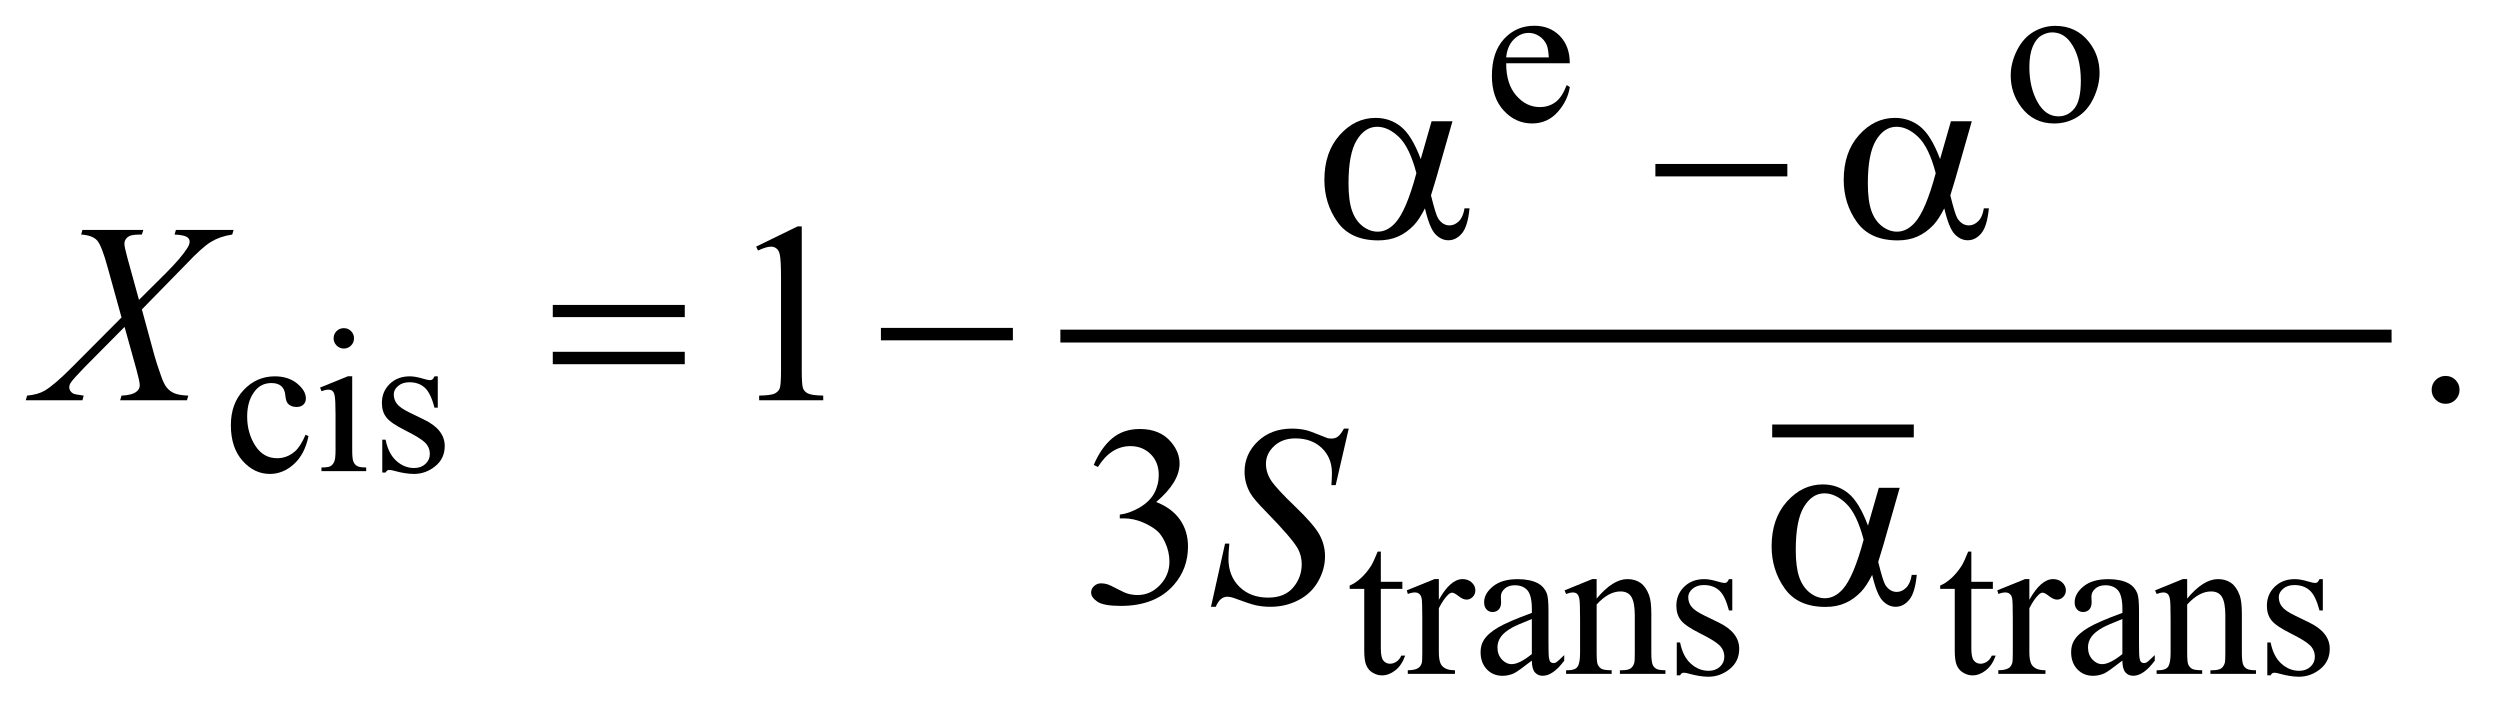 <?xml version="1.0" encoding="UTF-8"?>
<!DOCTYPE svg PUBLIC '-//W3C//DTD SVG 1.0//EN'
          'http://www.w3.org/TR/2001/REC-SVG-20010904/DTD/svg10.dtd'>
<svg stroke-dasharray="none" shape-rendering="auto" xmlns="http://www.w3.org/2000/svg" font-family="'Dialog'" text-rendering="auto" width="153" fill-opacity="1" color-interpolation="auto" color-rendering="auto" preserveAspectRatio="xMidYMid meet" font-size="12px" viewBox="0 0 153 43" fill="black" xmlns:xlink="http://www.w3.org/1999/xlink" stroke="black" image-rendering="auto" stroke-miterlimit="10" stroke-linecap="square" stroke-linejoin="miter" font-style="normal" stroke-width="1" height="43" stroke-dashoffset="0" font-weight="normal" stroke-opacity="1"
><!--Generated by the Batik Graphics2D SVG Generator--><defs id="genericDefs"
  /><g
  ><defs id="defs1"
    ><clipPath clipPathUnits="userSpaceOnUse" id="clipPath1"
      ><path d="M-1 -1 L95.51 -1 L95.51 26.278 L-1 26.278 L-1 -1 Z"
      /></clipPath
      ><clipPath clipPathUnits="userSpaceOnUse" id="clipPath2"
      ><path d="M-0 -0 L-0 25.278 L94.51 25.278 L94.51 -0 Z"
      /></clipPath
    ></defs
    ><g stroke-width="0.5" transform="scale(1.576,1.576) translate(1,1) matrix(1,0,0,1,0,0)"
    ><line y2="15.735" fill="none" x1="68.069" clip-path="url(#clipPath2)" x2="73.067" y1="15.735"
    /></g
    ><g stroke-width="0.5" transform="matrix(1.576,0,0,1.576,1.576,1.576)"
    ><line y2="12.051" fill="none" x1="40.427" clip-path="url(#clipPath2)" x2="91.621" y1="12.051"
    /></g
    ><g stroke-width="0.5" transform="matrix(1.576,0,0,1.576,1.576,1.576)"
    ><path d="M57.489 1.456 C57.486 1.987 57.615 2.403 57.875 2.705 C58.136 3.007 58.441 3.158 58.793 3.158 C59.027 3.158 59.231 3.094 59.404 2.965 C59.577 2.836 59.721 2.616 59.839 2.303 L59.96 2.381 C59.905 2.737 59.747 3.062 59.484 3.355 C59.22 3.647 58.891 3.794 58.496 3.794 C58.066 3.794 57.699 3.627 57.393 3.293 C57.086 2.959 56.934 2.509 56.934 1.944 C56.934 1.333 57.09 0.856 57.405 0.513 C57.718 0.171 58.112 0 58.585 0 C58.985 0 59.315 0.132 59.573 0.396 C59.83 0.66 59.959 1.014 59.959 1.456 L57.489 1.456 ZM57.489 1.229 L59.144 1.229 C59.13 1 59.103 0.839 59.062 0.746 C58.997 0.6 58.9 0.485 58.771 0.402 C58.642 0.319 58.507 0.277 58.367 0.277 C58.151 0.277 57.958 0.361 57.787 0.529 C57.617 0.697 57.517 0.93 57.489 1.229 Z" stroke="none" clip-path="url(#clipPath2)"
    /></g
    ><g stroke-width="0.5" transform="matrix(1.576,0,0,1.576,1.576,1.576)"
    ><path d="M78.809 0.004 C79.35 0.004 79.786 0.21 80.113 0.621 C80.392 0.972 80.531 1.375 80.531 1.831 C80.531 2.151 80.454 2.475 80.301 2.803 C80.148 3.131 79.936 3.378 79.667 3.545 C79.397 3.712 79.097 3.795 78.767 3.795 C78.228 3.795 77.8 3.58 77.483 3.151 C77.214 2.789 77.081 2.383 77.081 1.933 C77.081 1.605 77.162 1.279 77.325 0.955 C77.487 0.631 77.702 0.392 77.967 0.237 C78.231 0.082 78.512 0.004 78.809 0.004 ZM78.688 0.258 C78.55 0.258 78.412 0.299 78.272 0.381 C78.133 0.463 78.02 0.607 77.934 0.813 C77.848 1.019 77.805 1.283 77.805 1.605 C77.805 2.126 77.909 2.575 78.116 2.952 C78.323 3.329 78.595 3.518 78.934 3.518 C79.186 3.518 79.395 3.414 79.559 3.206 C79.723 2.998 79.804 2.64 79.804 2.133 C79.804 1.498 79.668 0.998 79.395 0.634 C79.209 0.382 78.974 0.258 78.688 0.258 Z" stroke="none" clip-path="url(#clipPath2)"
    /></g
    ><g stroke-width="0.5" transform="matrix(1.576,0,0,1.576,1.576,1.576)"
    ><path d="M10.979 15.936 C10.882 16.407 10.694 16.769 10.413 17.023 C10.132 17.277 9.821 17.404 9.48 17.404 C9.074 17.404 8.72 17.233 8.418 16.892 C8.116 16.551 7.965 16.091 7.965 15.51 C7.965 14.948 8.132 14.491 8.466 14.141 C8.8 13.789 9.202 13.614 9.671 13.614 C10.023 13.614 10.311 13.707 10.538 13.893 C10.765 14.079 10.878 14.272 10.878 14.472 C10.878 14.572 10.846 14.652 10.782 14.712 C10.718 14.774 10.629 14.804 10.514 14.804 C10.361 14.804 10.244 14.754 10.167 14.656 C10.123 14.601 10.093 14.498 10.079 14.343 C10.064 14.19 10.012 14.072 9.921 13.992 C9.83 13.914 9.704 13.875 9.542 13.875 C9.282 13.875 9.072 13.971 8.914 14.164 C8.703 14.419 8.598 14.756 8.598 15.175 C8.598 15.602 8.703 15.978 8.912 16.305 C9.121 16.631 9.405 16.794 9.761 16.794 C10.016 16.794 10.245 16.707 10.448 16.533 C10.591 16.413 10.731 16.196 10.866 15.881 L10.979 15.936 Z" stroke="none" clip-path="url(#clipPath2)"
    /></g
    ><g stroke-width="0.5" transform="matrix(1.576,0,0,1.576,1.576,1.576)"
    ><path d="M12.677 13.613 L12.677 16.486 C12.677 16.71 12.693 16.858 12.725 16.932 C12.758 17.006 12.806 17.062 12.87 17.098 C12.934 17.135 13.05 17.153 13.22 17.153 L13.22 17.294 L11.483 17.294 L11.483 17.153 C11.657 17.153 11.775 17.136 11.834 17.102 C11.894 17.069 11.941 17.012 11.977 16.934 C12.013 16.856 12.03 16.706 12.03 16.486 L12.03 15.108 C12.03 14.72 12.018 14.469 11.995 14.354 C11.977 14.271 11.948 14.213 11.909 14.181 C11.87 14.148 11.817 14.132 11.749 14.132 C11.676 14.132 11.588 14.152 11.484 14.191 L11.429 14.05 L12.507 13.612 L12.677 13.612 ZM12.353 11.743 C12.462 11.743 12.555 11.782 12.632 11.858 C12.709 11.935 12.747 12.028 12.747 12.137 C12.747 12.246 12.709 12.34 12.632 12.418 C12.555 12.496 12.462 12.535 12.353 12.535 C12.244 12.535 12.15 12.496 12.072 12.418 C11.994 12.34 11.955 12.246 11.955 12.137 C11.955 12.028 11.994 11.935 12.07 11.858 C12.146 11.782 12.241 11.743 12.353 11.743 Z" stroke="none" clip-path="url(#clipPath2)"
    /></g
    ><g stroke-width="0.5" transform="matrix(1.576,0,0,1.576,1.576,1.576)"
    ><path d="M16 13.613 L16 14.831 L15.872 14.831 C15.773 14.448 15.646 14.188 15.491 14.051 C15.336 13.912 15.139 13.844 14.9 13.844 C14.717 13.844 14.57 13.892 14.459 13.989 C14.347 14.085 14.291 14.192 14.291 14.308 C14.291 14.454 14.333 14.579 14.416 14.683 C14.497 14.789 14.661 14.903 14.908 15.023 L15.478 15.3 C16.006 15.557 16.27 15.897 16.27 16.319 C16.27 16.644 16.147 16.906 15.901 17.105 C15.655 17.304 15.38 17.404 15.075 17.404 C14.857 17.404 14.607 17.365 14.325 17.287 C14.239 17.261 14.169 17.248 14.114 17.248 C14.054 17.248 14.008 17.282 13.973 17.35 L13.845 17.35 L13.845 16.074 L13.973 16.074 C14.046 16.438 14.185 16.713 14.391 16.897 C14.597 17.083 14.827 17.174 15.082 17.174 C15.262 17.174 15.408 17.121 15.521 17.016 C15.634 16.911 15.691 16.784 15.691 16.636 C15.691 16.456 15.628 16.305 15.502 16.183 C15.376 16.061 15.124 15.906 14.747 15.718 C14.37 15.53 14.122 15.362 14.005 15.211 C13.888 15.063 13.83 14.875 13.83 14.648 C13.83 14.354 13.931 14.108 14.132 13.911 C14.334 13.713 14.595 13.614 14.915 13.614 C15.055 13.614 15.226 13.644 15.426 13.704 C15.559 13.743 15.647 13.763 15.692 13.763 C15.734 13.763 15.766 13.754 15.79 13.736 C15.814 13.718 15.841 13.677 15.872 13.615 L16 13.615 Z" stroke="none" clip-path="url(#clipPath2)"
    /></g
    ><g stroke-width="0.5" transform="matrix(1.576,0,0,1.576,1.576,1.576)"
    ><path d="M52.621 20.419 L52.621 21.594 L53.457 21.594 L53.457 21.867 L52.621 21.867 L52.621 24.185 C52.621 24.416 52.654 24.573 52.721 24.653 C52.787 24.734 52.873 24.774 52.977 24.774 C53.063 24.774 53.146 24.748 53.227 24.694 C53.308 24.641 53.371 24.562 53.415 24.459 L53.567 24.459 C53.476 24.714 53.347 24.905 53.18 25.034 C53.013 25.163 52.842 25.227 52.664 25.227 C52.545 25.227 52.428 25.194 52.313 25.127 C52.198 25.061 52.114 24.966 52.059 24.842 C52.004 24.719 51.977 24.529 51.977 24.271 L51.977 21.867 L51.411 21.867 L51.411 21.738 C51.555 21.68 51.7 21.584 51.85 21.447 C51.999 21.31 52.133 21.148 52.25 20.961 C52.31 20.862 52.393 20.682 52.499 20.419 L52.621 20.419 Z" stroke="none" clip-path="url(#clipPath2)"
    /></g
    ><g stroke-width="0.5" transform="matrix(1.576,0,0,1.576,1.576,1.576)"
    ><path d="M54.874 21.488 L54.874 22.292 C55.174 21.756 55.48 21.488 55.796 21.488 C55.939 21.488 56.058 21.532 56.151 21.619 C56.244 21.706 56.292 21.807 56.292 21.922 C56.292 22.024 56.258 22.109 56.19 22.179 C56.122 22.249 56.042 22.284 55.948 22.284 C55.856 22.284 55.755 22.239 55.641 22.149 C55.528 22.06 55.444 22.015 55.389 22.015 C55.342 22.015 55.291 22.04 55.237 22.092 C55.12 22.199 54.999 22.375 54.874 22.619 L54.874 24.333 C54.874 24.53 54.899 24.68 54.948 24.781 C54.982 24.851 55.042 24.91 55.128 24.957 C55.214 25.004 55.338 25.027 55.499 25.027 L55.499 25.168 L53.668 25.168 L53.668 25.027 C53.85 25.027 53.985 24.999 54.074 24.941 C54.138 24.9 54.184 24.834 54.211 24.742 C54.224 24.698 54.231 24.572 54.231 24.364 L54.231 22.978 C54.231 22.561 54.222 22.314 54.206 22.234 C54.188 22.155 54.157 22.097 54.112 22.061 C54.066 22.024 54.009 22.006 53.942 22.006 C53.861 22.006 53.77 22.026 53.669 22.065 L53.63 21.924 L54.711 21.486 L54.874 21.486 Z" stroke="none" clip-path="url(#clipPath2)"
    /></g
    ><g stroke-width="0.5" transform="matrix(1.576,0,0,1.576,1.576,1.576)"
    ><path d="M58.485 24.653 C58.118 24.937 57.887 25.101 57.794 25.145 C57.653 25.21 57.504 25.243 57.345 25.243 C57.098 25.243 56.895 25.158 56.735 24.989 C56.575 24.82 56.495 24.597 56.495 24.322 C56.495 24.147 56.534 23.997 56.612 23.869 C56.718 23.692 56.904 23.525 57.169 23.369 C57.433 23.214 57.872 23.023 58.486 22.8 L58.486 22.659 C58.486 22.303 58.429 22.058 58.316 21.926 C58.203 21.794 58.038 21.727 57.822 21.727 C57.658 21.727 57.528 21.771 57.431 21.86 C57.332 21.948 57.283 22.049 57.283 22.164 L57.291 22.391 C57.291 22.511 57.261 22.603 57.2 22.668 C57.138 22.733 57.058 22.766 56.96 22.766 C56.863 22.766 56.784 22.732 56.724 22.664 C56.662 22.597 56.632 22.504 56.632 22.387 C56.632 22.163 56.746 21.958 56.976 21.771 C57.205 21.583 57.526 21.49 57.94 21.49 C58.257 21.49 58.518 21.544 58.721 21.65 C58.874 21.73 58.988 21.857 59.061 22.029 C59.108 22.14 59.131 22.37 59.131 22.716 L59.131 23.93 C59.131 24.271 59.137 24.48 59.151 24.556 C59.164 24.633 59.185 24.685 59.214 24.71 C59.244 24.736 59.278 24.749 59.318 24.749 C59.36 24.749 59.396 24.74 59.427 24.722 C59.482 24.689 59.587 24.593 59.743 24.438 L59.743 24.656 C59.452 25.047 59.174 25.242 58.908 25.242 C58.78 25.242 58.679 25.198 58.603 25.109 C58.526 25.018 58.487 24.867 58.485 24.653 ZM58.485 24.4 L58.485 23.038 C58.091 23.194 57.838 23.305 57.723 23.369 C57.518 23.484 57.37 23.603 57.282 23.728 C57.194 23.853 57.15 23.99 57.15 24.138 C57.15 24.326 57.206 24.481 57.317 24.604 C57.429 24.728 57.558 24.79 57.704 24.79 C57.902 24.79 58.162 24.66 58.485 24.4 Z" stroke="none" clip-path="url(#clipPath2)"
    /></g
    ><g stroke-width="0.5" transform="matrix(1.576,0,0,1.576,1.576,1.576)"
    ><path d="M61.001 22.245 C61.42 21.74 61.82 21.488 62.2 21.488 C62.395 21.488 62.563 21.537 62.703 21.634 C62.844 21.732 62.956 21.892 63.039 22.115 C63.097 22.271 63.125 22.511 63.125 22.834 L63.125 24.36 C63.125 24.586 63.144 24.74 63.18 24.82 C63.209 24.885 63.255 24.936 63.319 24.972 C63.382 25.009 63.501 25.027 63.673 25.027 L63.673 25.168 L61.904 25.168 L61.904 25.027 L61.978 25.027 C62.144 25.027 62.261 25.002 62.328 24.951 C62.395 24.9 62.44 24.826 62.467 24.726 C62.477 24.687 62.483 24.565 62.483 24.36 L62.483 22.896 C62.483 22.571 62.44 22.334 62.356 22.187 C62.271 22.041 62.128 21.967 61.928 21.967 C61.618 21.967 61.31 22.136 61.002 22.474 L61.002 24.36 C61.002 24.601 61.017 24.752 61.045 24.808 C61.082 24.884 61.132 24.939 61.195 24.974 C61.259 25.009 61.388 25.027 61.584 25.027 L61.584 25.168 L59.815 25.168 L59.815 25.027 L59.893 25.027 C60.075 25.027 60.198 24.981 60.262 24.888 C60.325 24.796 60.358 24.619 60.358 24.36 L60.358 23.033 C60.358 22.603 60.348 22.342 60.329 22.248 C60.31 22.154 60.279 22.091 60.239 22.058 C60.198 22.024 60.144 22.007 60.077 22.007 C60.004 22.007 59.917 22.027 59.815 22.066 L59.756 21.925 L60.833 21.487 L61.001 21.487 L61.001 22.245 Z" stroke="none" clip-path="url(#clipPath2)"
    /></g
    ><g stroke-width="0.5" transform="matrix(1.576,0,0,1.576,1.576,1.576)"
    ><path d="M66.269 21.488 L66.269 22.706 L66.14 22.706 C66.04 22.323 65.914 22.063 65.759 21.926 C65.604 21.787 65.406 21.719 65.167 21.719 C64.985 21.719 64.838 21.767 64.726 21.864 C64.615 21.96 64.559 22.067 64.559 22.183 C64.559 22.329 64.6 22.454 64.684 22.558 C64.764 22.664 64.928 22.778 65.175 22.898 L65.745 23.175 C66.273 23.432 66.538 23.772 66.538 24.194 C66.538 24.519 66.415 24.781 66.169 24.98 C65.923 25.179 65.648 25.279 65.343 25.279 C65.124 25.279 64.874 25.24 64.594 25.162 C64.508 25.136 64.438 25.123 64.383 25.123 C64.322 25.123 64.276 25.157 64.242 25.225 L64.113 25.225 L64.113 23.949 L64.242 23.949 C64.314 24.313 64.454 24.588 64.66 24.772 C64.865 24.958 65.096 25.049 65.35 25.049 C65.53 25.049 65.676 24.996 65.789 24.891 C65.902 24.786 65.959 24.659 65.959 24.511 C65.959 24.331 65.896 24.18 65.77 24.058 C65.644 23.936 65.392 23.781 65.014 23.593 C64.637 23.405 64.39 23.237 64.273 23.086 C64.156 22.938 64.097 22.75 64.097 22.523 C64.097 22.229 64.198 21.983 64.4 21.786 C64.601 21.588 64.862 21.489 65.182 21.489 C65.323 21.489 65.494 21.519 65.694 21.579 C65.827 21.618 65.916 21.638 65.96 21.638 C66.001 21.638 66.034 21.629 66.058 21.611 C66.082 21.593 66.109 21.552 66.14 21.49 L66.269 21.49 Z" stroke="none" clip-path="url(#clipPath2)"
    /></g
    ><g stroke-width="0.5" transform="matrix(1.576,0,0,1.576,1.576,1.576)"
    ><path d="M75.552 20.419 L75.552 21.594 L76.388 21.594 L76.388 21.867 L75.552 21.867 L75.552 24.185 C75.552 24.416 75.585 24.573 75.652 24.653 C75.718 24.734 75.804 24.774 75.908 24.774 C75.994 24.774 76.077 24.748 76.158 24.694 C76.239 24.641 76.302 24.562 76.346 24.459 L76.498 24.459 C76.407 24.714 76.278 24.905 76.111 25.034 C75.944 25.163 75.773 25.227 75.595 25.227 C75.476 25.227 75.359 25.194 75.244 25.127 C75.129 25.061 75.045 24.966 74.99 24.842 C74.935 24.719 74.908 24.529 74.908 24.271 L74.908 21.867 L74.342 21.867 L74.342 21.738 C74.486 21.68 74.631 21.584 74.781 21.447 C74.93 21.31 75.064 21.148 75.181 20.961 C75.241 20.862 75.324 20.682 75.43 20.419 L75.552 20.419 Z" stroke="none" clip-path="url(#clipPath2)"
    /></g
    ><g stroke-width="0.5" transform="matrix(1.576,0,0,1.576,1.576,1.576)"
    ><path d="M77.805 21.488 L77.805 22.292 C78.105 21.756 78.411 21.488 78.727 21.488 C78.87 21.488 78.989 21.532 79.082 21.619 C79.175 21.706 79.223 21.807 79.223 21.922 C79.223 22.024 79.189 22.109 79.121 22.179 C79.053 22.249 78.973 22.284 78.879 22.284 C78.787 22.284 78.686 22.239 78.572 22.149 C78.459 22.06 78.375 22.015 78.32 22.015 C78.273 22.015 78.222 22.04 78.168 22.092 C78.051 22.199 77.93 22.375 77.805 22.619 L77.805 24.333 C77.805 24.53 77.83 24.68 77.879 24.781 C77.913 24.851 77.973 24.91 78.059 24.957 C78.145 25.004 78.269 25.027 78.43 25.027 L78.43 25.168 L76.599 25.168 L76.599 25.027 C76.781 25.027 76.916 24.999 77.005 24.941 C77.069 24.9 77.115 24.834 77.142 24.742 C77.155 24.698 77.162 24.572 77.162 24.364 L77.162 22.978 C77.162 22.561 77.153 22.314 77.137 22.234 C77.119 22.155 77.088 22.097 77.043 22.061 C76.997 22.024 76.94 22.006 76.873 22.006 C76.792 22.006 76.701 22.026 76.6 22.065 L76.561 21.924 L77.642 21.486 L77.805 21.486 Z" stroke="none" clip-path="url(#clipPath2)"
    /></g
    ><g stroke-width="0.5" transform="matrix(1.576,0,0,1.576,1.576,1.576)"
    ><path d="M81.417 24.653 C81.05 24.937 80.819 25.101 80.726 25.145 C80.585 25.21 80.436 25.243 80.277 25.243 C80.03 25.243 79.827 25.158 79.667 24.989 C79.507 24.82 79.427 24.597 79.427 24.322 C79.427 24.147 79.466 23.997 79.544 23.869 C79.65 23.692 79.836 23.525 80.101 23.369 C80.365 23.214 80.804 23.023 81.418 22.8 L81.418 22.659 C81.418 22.303 81.361 22.058 81.248 21.926 C81.135 21.794 80.97 21.727 80.754 21.727 C80.59 21.727 80.46 21.771 80.363 21.86 C80.264 21.948 80.215 22.049 80.215 22.164 L80.223 22.391 C80.223 22.511 80.193 22.603 80.132 22.668 C80.07 22.733 79.99 22.766 79.892 22.766 C79.795 22.766 79.716 22.732 79.656 22.664 C79.594 22.597 79.564 22.504 79.564 22.387 C79.564 22.163 79.678 21.958 79.908 21.771 C80.137 21.583 80.458 21.49 80.872 21.49 C81.189 21.49 81.45 21.544 81.653 21.65 C81.806 21.73 81.92 21.857 81.993 22.029 C82.04 22.14 82.063 22.37 82.063 22.716 L82.063 23.93 C82.063 24.271 82.069 24.48 82.083 24.556 C82.096 24.633 82.117 24.685 82.146 24.71 C82.176 24.736 82.21 24.749 82.25 24.749 C82.292 24.749 82.328 24.74 82.359 24.722 C82.414 24.689 82.519 24.593 82.675 24.438 L82.675 24.656 C82.384 25.047 82.106 25.242 81.84 25.242 C81.712 25.242 81.611 25.198 81.535 25.109 C81.458 25.018 81.418 24.867 81.417 24.653 ZM81.417 24.4 L81.417 23.038 C81.023 23.194 80.77 23.305 80.655 23.369 C80.45 23.484 80.302 23.603 80.214 23.728 C80.126 23.853 80.082 23.99 80.082 24.138 C80.082 24.326 80.138 24.481 80.249 24.604 C80.361 24.728 80.49 24.79 80.636 24.79 C80.833 24.79 81.093 24.66 81.417 24.4 Z" stroke="none" clip-path="url(#clipPath2)"
    /></g
    ><g stroke-width="0.5" transform="matrix(1.576,0,0,1.576,1.576,1.576)"
    ><path d="M83.933 22.245 C84.352 21.74 84.752 21.488 85.132 21.488 C85.327 21.488 85.495 21.537 85.635 21.634 C85.776 21.732 85.888 21.892 85.971 22.115 C86.029 22.271 86.057 22.511 86.057 22.834 L86.057 24.36 C86.057 24.586 86.076 24.74 86.112 24.82 C86.141 24.885 86.187 24.936 86.251 24.972 C86.314 25.009 86.433 25.027 86.605 25.027 L86.605 25.168 L84.836 25.168 L84.836 25.027 L84.91 25.027 C85.076 25.027 85.193 25.002 85.26 24.951 C85.327 24.9 85.372 24.826 85.399 24.726 C85.409 24.687 85.415 24.565 85.415 24.36 L85.415 22.896 C85.415 22.571 85.372 22.334 85.288 22.187 C85.203 22.041 85.06 21.967 84.86 21.967 C84.55 21.967 84.242 22.136 83.934 22.474 L83.934 24.36 C83.934 24.601 83.949 24.752 83.977 24.808 C84.014 24.884 84.064 24.939 84.127 24.974 C84.191 25.009 84.32 25.027 84.516 25.027 L84.516 25.168 L82.747 25.168 L82.747 25.027 L82.825 25.027 C83.007 25.027 83.13 24.981 83.194 24.888 C83.257 24.796 83.29 24.619 83.29 24.36 L83.29 23.033 C83.29 22.603 83.28 22.342 83.261 22.248 C83.242 22.154 83.211 22.091 83.171 22.058 C83.13 22.024 83.076 22.007 83.009 22.007 C82.936 22.007 82.849 22.027 82.747 22.066 L82.688 21.925 L83.765 21.487 L83.933 21.487 L83.933 22.245 Z" stroke="none" clip-path="url(#clipPath2)"
    /></g
    ><g stroke-width="0.5" transform="matrix(1.576,0,0,1.576,1.576,1.576)"
    ><path d="M89.201 21.488 L89.201 22.706 L89.072 22.706 C88.972 22.323 88.846 22.063 88.691 21.926 C88.536 21.787 88.338 21.719 88.099 21.719 C87.917 21.719 87.77 21.767 87.658 21.864 C87.547 21.96 87.491 22.067 87.491 22.183 C87.491 22.329 87.532 22.454 87.616 22.558 C87.696 22.664 87.86 22.778 88.107 22.898 L88.677 23.175 C89.205 23.432 89.47 23.772 89.47 24.194 C89.47 24.519 89.347 24.781 89.101 24.98 C88.855 25.179 88.58 25.279 88.275 25.279 C88.056 25.279 87.806 25.24 87.526 25.162 C87.44 25.136 87.37 25.123 87.315 25.123 C87.254 25.123 87.208 25.157 87.174 25.225 L87.045 25.225 L87.045 23.949 L87.174 23.949 C87.246 24.313 87.386 24.588 87.592 24.772 C87.797 24.958 88.028 25.049 88.282 25.049 C88.462 25.049 88.608 24.996 88.721 24.891 C88.834 24.786 88.891 24.659 88.891 24.511 C88.891 24.331 88.828 24.18 88.702 24.058 C88.576 23.936 88.324 23.781 87.946 23.593 C87.569 23.405 87.322 23.237 87.205 23.086 C87.088 22.938 87.029 22.75 87.029 22.523 C87.029 22.229 87.13 21.983 87.332 21.786 C87.533 21.588 87.794 21.489 88.114 21.489 C88.255 21.489 88.426 21.519 88.626 21.579 C88.759 21.618 88.848 21.638 88.892 21.638 C88.933 21.638 88.966 21.629 88.99 21.611 C89.014 21.593 89.041 21.552 89.072 21.49 L89.201 21.49 Z" stroke="none" clip-path="url(#clipPath2)"
    /></g
    ><g stroke-width="0.5" transform="matrix(1.576,0,0,1.576,1.576,1.576)"
    ><path d="M28.363 8.577 L29.973 7.791 L30.134 7.791 L30.134 13.377 C30.134 13.748 30.15 13.979 30.18 14.069 C30.211 14.161 30.275 14.23 30.373 14.279 C30.471 14.328 30.669 14.356 30.968 14.362 L30.968 14.543 L28.48 14.543 L28.48 14.362 C28.792 14.356 28.994 14.329 29.085 14.282 C29.176 14.234 29.239 14.172 29.275 14.092 C29.311 14.012 29.329 13.774 29.329 13.377 L29.329 9.807 C29.329 9.326 29.312 9.016 29.28 8.88 C29.257 8.776 29.216 8.699 29.155 8.651 C29.095 8.602 29.022 8.578 28.938 8.578 C28.818 8.578 28.65 8.628 28.436 8.729 L28.363 8.577 Z" stroke="none" clip-path="url(#clipPath2)"
    /></g
    ><g stroke-width="0.5" transform="matrix(1.576,0,0,1.576,1.576,1.576)"
    ><path d="M93.968 13.598 C94.121 13.598 94.25 13.651 94.354 13.756 C94.458 13.861 94.51 13.989 94.51 14.139 C94.51 14.289 94.457 14.416 94.352 14.523 C94.246 14.628 94.119 14.681 93.968 14.681 C93.819 14.681 93.691 14.628 93.585 14.523 C93.48 14.417 93.427 14.29 93.427 14.139 C93.427 13.987 93.48 13.858 93.585 13.754 C93.691 13.649 93.819 13.598 93.968 13.598 Z" stroke="none" clip-path="url(#clipPath2)"
    /></g
    ><g stroke-width="0.5" transform="matrix(1.576,0,0,1.576,1.576,1.576)"
    ><path d="M41.473 17.054 C41.662 16.609 41.9 16.265 42.188 16.023 C42.476 15.781 42.834 15.659 43.264 15.659 C43.794 15.659 44.201 15.832 44.484 16.177 C44.699 16.434 44.806 16.709 44.806 17.001 C44.806 17.482 44.503 17.98 43.898 18.494 C44.305 18.653 44.612 18.882 44.82 19.178 C45.028 19.474 45.133 19.822 45.133 20.222 C45.133 20.794 44.951 21.29 44.586 21.71 C44.111 22.256 43.423 22.529 42.522 22.529 C42.076 22.529 41.773 22.473 41.612 22.363 C41.451 22.253 41.371 22.134 41.371 22.007 C41.371 21.913 41.409 21.83 41.485 21.759 C41.562 21.687 41.653 21.652 41.761 21.652 C41.843 21.652 41.926 21.665 42.01 21.691 C42.065 21.707 42.191 21.766 42.386 21.869 C42.581 21.972 42.716 22.032 42.791 22.052 C42.912 22.088 43.04 22.106 43.177 22.106 C43.509 22.106 43.798 21.978 44.043 21.721 C44.289 21.463 44.412 21.159 44.412 20.808 C44.412 20.551 44.355 20.301 44.241 20.057 C44.156 19.874 44.063 19.737 43.963 19.642 C43.823 19.512 43.631 19.394 43.387 19.288 C43.143 19.183 42.894 19.13 42.64 19.13 L42.484 19.13 L42.484 18.984 C42.741 18.952 42.999 18.859 43.258 18.706 C43.516 18.553 43.704 18.369 43.821 18.154 C43.938 17.94 43.997 17.704 43.997 17.447 C43.997 17.112 43.892 16.842 43.682 16.634 C43.472 16.428 43.211 16.324 42.899 16.324 C42.395 16.324 41.973 16.594 41.635 17.134 L41.473 17.054 Z" stroke="none" clip-path="url(#clipPath2)"
    /></g
    ><g stroke-width="0.5" transform="matrix(1.576,0,0,1.576,1.576,1.576)"
    ><path d="M5.832 7.928 L8.072 7.928 L8.018 8.108 C7.703 8.154 7.427 8.25 7.191 8.394 C6.955 8.538 6.634 8.828 6.227 9.26 L4.509 11.016 L4.992 12.787 C5.037 12.957 5.122 13.219 5.245 13.573 C5.323 13.801 5.401 13.962 5.479 14.055 C5.557 14.15 5.656 14.222 5.774 14.273 C5.893 14.323 6.072 14.353 6.313 14.363 L6.259 14.544 L3.665 14.544 L3.719 14.363 C3.986 14.353 4.177 14.303 4.295 14.212 C4.383 14.148 4.427 14.063 4.427 13.958 C4.427 13.867 4.385 13.667 4.3 13.358 L3.837 11.694 L2.285 13.26 C1.983 13.57 1.802 13.773 1.743 13.87 C1.707 13.928 1.689 13.985 1.689 14.04 C1.689 14.138 1.738 14.218 1.835 14.279 C1.88 14.305 2.019 14.333 2.25 14.362 L2.201 14.543 L0 14.543 L0.054 14.362 C0.33 14.337 0.556 14.273 0.732 14.172 C0.989 14.02 1.344 13.715 1.796 13.26 L3.719 11.328 L3.191 9.421 C3.032 8.835 2.893 8.476 2.774 8.34 C2.656 8.206 2.448 8.128 2.152 8.108 L2.2 7.928 L4.567 7.928 L4.508 8.108 C4.29 8.108 4.143 8.122 4.067 8.15 C3.991 8.178 3.933 8.22 3.892 8.277 C3.851 8.334 3.831 8.398 3.831 8.47 C3.831 8.548 3.87 8.73 3.948 9.016 L4.397 10.645 L5.437 9.611 C5.847 9.201 6.128 8.871 6.281 8.621 C6.337 8.533 6.364 8.455 6.364 8.387 C6.364 8.312 6.333 8.254 6.271 8.211 C6.183 8.152 6.019 8.118 5.778 8.108 L5.832 7.928 Z" stroke="none" clip-path="url(#clipPath2)"
    /></g
    ><g stroke-width="0.5" transform="matrix(1.576,0,0,1.576,1.576,1.576)"
    ><path d="M46.026 22.563 L46.572 20.109 L46.738 20.109 C46.716 20.346 46.704 20.544 46.704 20.699 C46.704 21.145 46.847 21.508 47.131 21.788 C47.416 22.067 47.787 22.207 48.246 22.207 C48.672 22.207 48.996 22.076 49.217 21.814 C49.439 21.552 49.549 21.251 49.549 20.909 C49.549 20.688 49.498 20.486 49.398 20.305 C49.246 20.034 48.837 19.56 48.173 18.88 C47.851 18.555 47.644 18.313 47.553 18.152 C47.404 17.889 47.329 17.613 47.329 17.323 C47.329 16.861 47.501 16.467 47.846 16.137 C48.191 15.809 48.633 15.644 49.173 15.644 C49.356 15.644 49.527 15.663 49.691 15.698 C49.792 15.718 49.976 15.783 50.243 15.893 C50.431 15.968 50.536 16.009 50.556 16.015 C50.601 16.025 50.652 16.03 50.707 16.03 C50.801 16.03 50.883 16.006 50.95 15.957 C51.018 15.908 51.098 15.805 51.189 15.644 L51.375 15.644 L50.868 17.84 L50.702 17.84 C50.715 17.645 50.722 17.486 50.722 17.366 C50.722 16.972 50.591 16.65 50.331 16.4 C50.07 16.149 49.727 16.024 49.301 16.024 C48.963 16.024 48.688 16.124 48.477 16.322 C48.265 16.52 48.16 16.75 48.16 17.01 C48.16 17.239 48.227 17.455 48.362 17.661 C48.498 17.868 48.808 18.205 49.295 18.672 C49.782 19.139 50.096 19.503 50.239 19.765 C50.382 20.027 50.454 20.305 50.454 20.601 C50.454 20.937 50.365 21.261 50.187 21.575 C50.01 21.889 49.755 22.133 49.423 22.304 C49.091 22.477 48.729 22.563 48.335 22.563 C48.14 22.563 47.957 22.545 47.788 22.509 C47.619 22.473 47.349 22.385 46.978 22.245 C46.851 22.196 46.745 22.172 46.661 22.172 C46.469 22.172 46.32 22.302 46.212 22.563 L46.026 22.563 Z" stroke="none" clip-path="url(#clipPath2)"
    /></g
    ><g stroke-width="0.5" transform="matrix(1.576,0,0,1.576,1.576,1.576)"
    ><path d="M54.593 3.708 L55.403 3.708 L54.769 5.928 C54.726 6.068 54.66 6.287 54.569 6.587 C54.692 7.087 54.785 7.387 54.847 7.484 C54.964 7.663 55.112 7.753 55.29 7.753 C55.421 7.753 55.541 7.699 55.651 7.592 C55.761 7.485 55.835 7.317 55.871 7.09 L56.066 7.09 C56.02 7.558 55.922 7.882 55.771 8.061 C55.62 8.24 55.445 8.33 55.246 8.33 C55.06 8.33 54.892 8.252 54.741 8.096 C54.59 7.94 54.454 7.605 54.334 7.091 C54.19 7.374 54.051 7.589 53.914 7.735 C53.722 7.937 53.514 8.087 53.289 8.186 C53.064 8.285 52.81 8.335 52.523 8.335 C51.803 8.335 51.275 8.096 50.937 7.618 C50.598 7.14 50.429 6.595 50.429 5.984 C50.429 5.268 50.627 4.689 51.024 4.244 C51.421 3.8 51.886 3.578 52.42 3.578 C52.791 3.578 53.117 3.691 53.4 3.917 C53.683 4.143 53.94 4.563 54.171 5.178 L54.593 3.708 ZM54.002 5.723 C53.826 5.053 53.6 4.585 53.323 4.32 C53.046 4.055 52.765 3.923 52.479 3.923 C52.16 3.923 51.895 4.098 51.683 4.447 C51.472 4.797 51.366 5.354 51.366 6.118 C51.366 6.57 51.412 6.926 51.503 7.184 C51.594 7.442 51.732 7.642 51.916 7.784 C52.1 7.925 52.294 7.996 52.5 7.996 C52.75 7.996 52.979 7.881 53.188 7.65 C53.47 7.337 53.742 6.695 54.002 5.723 Z" stroke="none" clip-path="url(#clipPath2)"
    /></g
    ><g stroke-width="0.5" transform="matrix(1.576,0,0,1.576,1.576,1.576)"
    ><path d="M63.283 5.367 L68.407 5.367 L68.407 5.85 L63.283 5.85 L63.283 5.367 Z" stroke="none" clip-path="url(#clipPath2)"
    /></g
    ><g stroke-width="0.5" transform="matrix(1.576,0,0,1.576,1.576,1.576)"
    ><path d="M74.76 3.708 L75.57 3.708 L74.936 5.928 C74.893 6.068 74.827 6.287 74.736 6.587 C74.859 7.087 74.952 7.387 75.014 7.484 C75.131 7.663 75.279 7.753 75.457 7.753 C75.588 7.753 75.708 7.699 75.818 7.592 C75.928 7.485 76.002 7.317 76.038 7.09 L76.233 7.09 C76.187 7.558 76.089 7.882 75.938 8.061 C75.787 8.24 75.612 8.33 75.413 8.33 C75.227 8.33 75.059 8.252 74.908 8.096 C74.757 7.94 74.621 7.605 74.501 7.091 C74.357 7.374 74.218 7.589 74.081 7.735 C73.889 7.937 73.681 8.087 73.456 8.186 C73.231 8.285 72.977 8.335 72.69 8.335 C71.97 8.335 71.442 8.096 71.104 7.618 C70.765 7.14 70.596 6.595 70.596 5.984 C70.596 5.268 70.794 4.689 71.191 4.244 C71.588 3.8 72.053 3.578 72.587 3.578 C72.958 3.578 73.284 3.691 73.567 3.917 C73.85 4.143 74.107 4.563 74.338 5.178 L74.76 3.708 ZM74.169 5.723 C73.993 5.053 73.767 4.585 73.49 4.32 C73.213 4.055 72.932 3.923 72.646 3.923 C72.327 3.923 72.062 4.098 71.85 4.447 C71.639 4.797 71.533 5.354 71.533 6.118 C71.533 6.57 71.579 6.926 71.67 7.184 C71.761 7.442 71.899 7.642 72.083 7.784 C72.267 7.925 72.461 7.996 72.666 7.996 C72.916 7.996 73.145 7.881 73.354 7.65 C73.637 7.337 73.909 6.695 74.169 5.723 Z" stroke="none" clip-path="url(#clipPath2)"
    /></g
    ><g stroke-width="0.5" transform="matrix(1.576,0,0,1.576,1.576,1.576)"
    ><path d="M20.466 10.841 L25.591 10.841 L25.591 11.314 L20.466 11.314 L20.466 10.841 ZM20.466 12.661 L25.591 12.661 L25.591 13.143 L20.466 13.143 L20.466 12.661 Z" stroke="none" clip-path="url(#clipPath2)"
    /></g
    ><g stroke-width="0.5" transform="matrix(1.576,0,0,1.576,1.576,1.576)"
    ><path d="M33.208 11.733 L38.333 11.733 L38.333 12.216 L33.208 12.216 L33.208 11.733 Z" stroke="none" clip-path="url(#clipPath2)"
    /></g
    ><g stroke-width="0.5" transform="matrix(1.576,0,0,1.576,1.576,1.576)"
    ><path d="M71.96 17.942 L72.77 17.942 L72.136 20.162 C72.093 20.302 72.027 20.521 71.936 20.82 C72.059 21.321 72.152 21.621 72.214 21.718 C72.331 21.897 72.479 21.986 72.657 21.986 C72.788 21.986 72.908 21.932 73.018 21.825 C73.128 21.719 73.202 21.551 73.238 21.323 L73.433 21.323 C73.387 21.792 73.289 22.115 73.138 22.294 C72.987 22.473 72.812 22.563 72.613 22.563 C72.427 22.563 72.259 22.485 72.108 22.329 C71.957 22.173 71.821 21.838 71.701 21.324 C71.557 21.607 71.418 21.821 71.281 21.968 C71.089 22.17 70.881 22.321 70.656 22.419 C70.431 22.519 70.177 22.568 69.89 22.568 C69.17 22.568 68.642 22.329 68.304 21.85 C67.965 21.372 67.796 20.828 67.796 20.216 C67.796 19.5 67.994 18.92 68.391 18.477 C68.788 18.033 69.253 17.811 69.787 17.811 C70.158 17.811 70.484 17.923 70.767 18.15 C71.05 18.376 71.307 18.796 71.538 19.411 L71.96 17.942 ZM71.37 19.957 C71.194 19.287 70.968 18.819 70.691 18.555 C70.415 18.289 70.133 18.157 69.847 18.157 C69.528 18.157 69.263 18.333 69.051 18.682 C68.84 19.032 68.734 19.588 68.734 20.353 C68.734 20.805 68.78 21.161 68.871 21.418 C68.962 21.677 69.1 21.877 69.284 22.019 C69.468 22.161 69.662 22.231 69.867 22.231 C70.117 22.231 70.346 22.116 70.555 21.884 C70.837 21.572 71.109 20.93 71.37 19.957 Z" stroke="none" clip-path="url(#clipPath2)"
    /></g
  ></g
></svg
>
